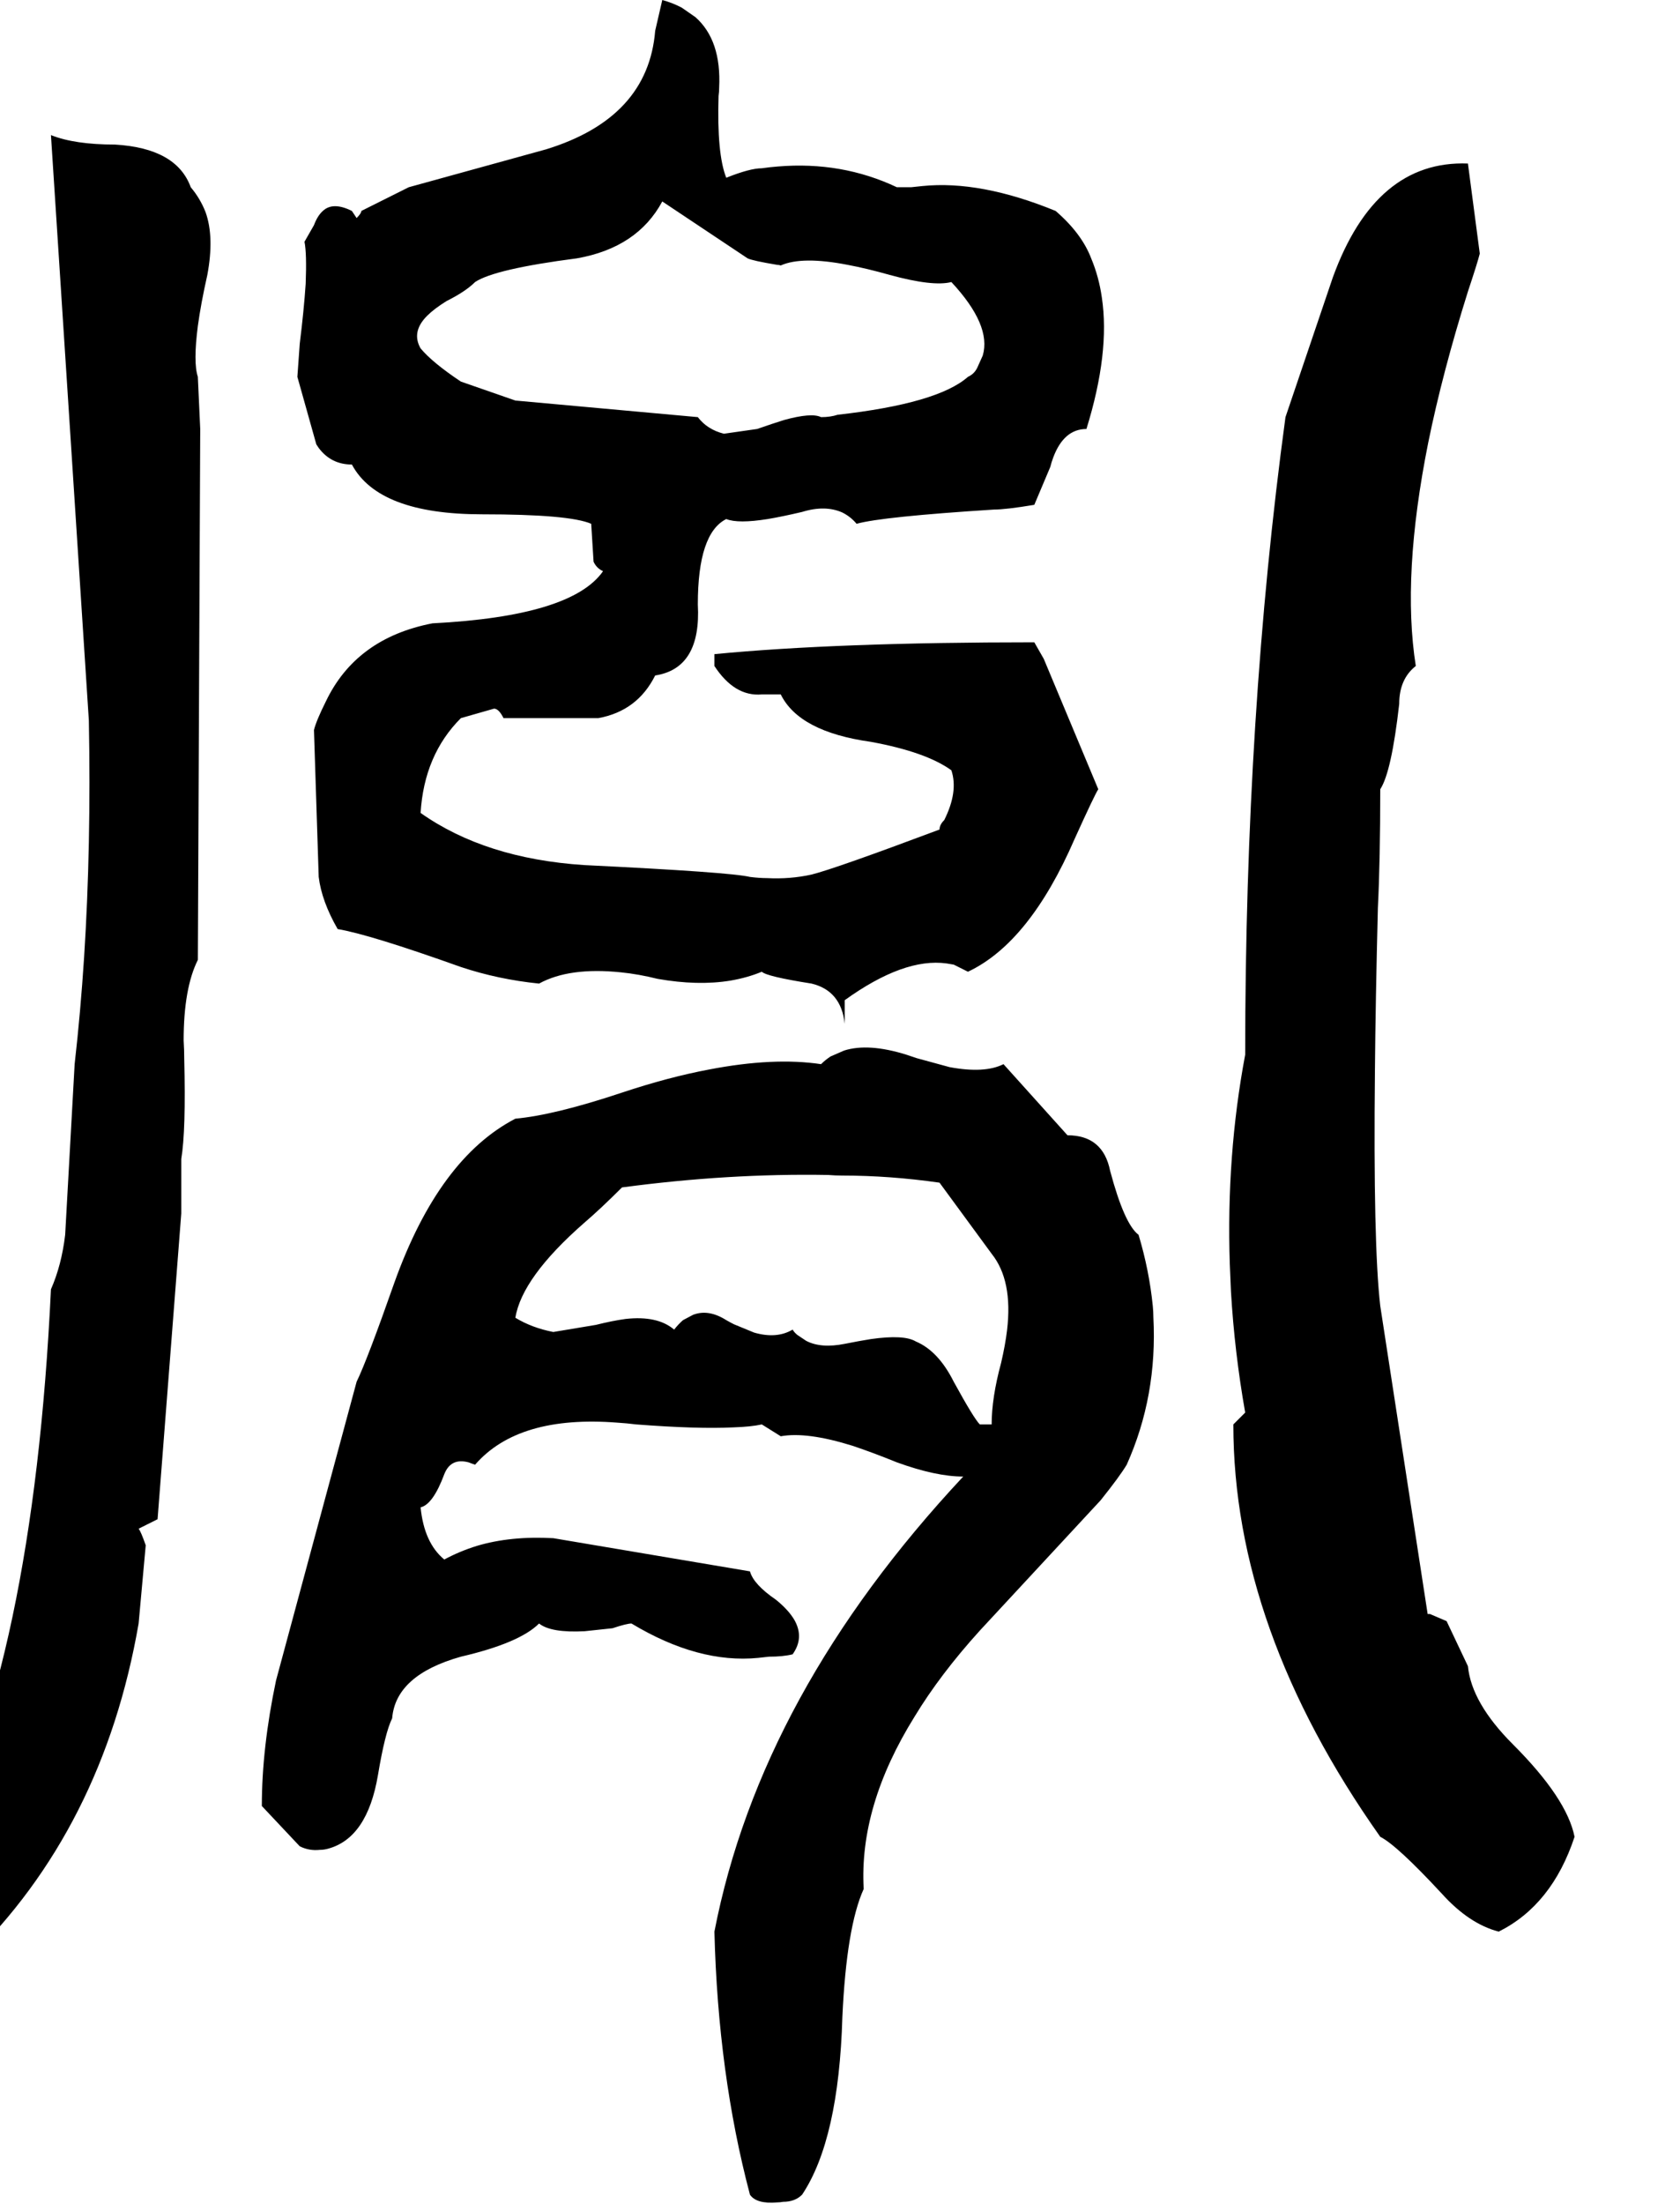 <svg xmlns="http://www.w3.org/2000/svg" viewBox="636 0 2836 3720">
<g transform="matrix(1 0 0 -1 0 3036)">
<path d="M1230 2252Q1275 2168 1450 2168Q1597 2168 1634 2152L1638 2088Q1643 2077 1654 2072Q1601 1996 1366 1984Q1237 1959 1186 1852Q1170 1820 1166 1804L1174 1556Q1179 1515 1206 1468Q1260 1459 1414 1404Q1477 1383 1546 1376Q1597 1404 1684 1395Q1714 1392 1746 1384Q1814 1372 1869 1381Q1898 1386 1922 1396Q1930 1388 2006 1376Q2056 1364 2062 1308V1348Q2162 1420 2234 1410Q2240 1409 2246 1408L2270 1396Q2374 1445 2450 1620Q2484 1695 2490 1704L2398 1924Q2397 1926 2382 1952Q2049 1952 1842 1932V1912Q1876 1860 1922 1864H1954Q1985 1801 2106 1784Q2199 1767 2242 1736Q2254 1700 2230 1652Q2222 1644 2222 1636Q2046 1570 2006 1560Q1970 1552 1931 1554Q1918 1554 1902 1556Q1869 1564 1622 1576Q1455 1587 1346 1664Q1352 1762 1414 1824L1470 1840Q1478 1840 1486 1824H1646Q1712 1836 1742 1896Q1820 1908 1814 2016Q1814 2136 1862 2160Q1882 2152 1932 2160Q1956 2164 1990 2172Q2029 2184 2058 2171Q2072 2164 2082 2152Q2125 2164 2314 2176Q2334 2176 2382 2184Q2382 2184 2409 2248Q2411 2256 2414 2264Q2432 2312 2470 2312Q2510 2441 2496 2534Q2491 2569 2478 2600Q2462 2642 2418 2680Q2291 2732 2193 2722L2174 2720H2150Q2057 2764 1949 2755Q1936 2754 1922 2752Q1902 2752 1862 2736Q1846 2776 1849 2874Q1850 2881 1850 2888Q1854 2968 1810 3007L1787 3023Q1772 3031 1754 3036L1742 2984Q1730 2837 1558 2784L1326 2720L1246 2680Q1246 2676 1238 2668L1230 2680Q1198 2696 1181 2680Q1172 2672 1166 2656L1150 2628Q1154 2608 1152 2557Q1149 2512 1142 2456L1138 2400Q1169 2289 1170 2286L1174 2280Q1195 2252 1230 2252ZM1438 2560Q1471 2582 1610 2600Q1712 2618 1754 2696L1898 2600Q1906 2596 1948 2589Q1951 2589 1954 2588Q1990 2604 2067 2589Q2099 2583 2138 2572Q2211 2552 2242 2560Q2310 2487 2295 2436L2286 2416Q2281 2405 2270 2400Q2219 2355 2050 2336Q2038 2332 2022 2332Q2006 2340 1959 2327Q1940 2321 1914 2312L1858 2304Q1830 2311 1814 2332L1506 2360L1414 2392Q1366 2424 1346 2448Q1330 2476 1357 2503Q1369 2515 1390 2528Q1422 2544 1438 2560ZM958 2720Q934 2786 830 2792Q762 2792 722 2808L786 1820Q790 1608 778 1421Q772 1328 762 1240L746 952Q740 901 722 860Q692 228 522 -88Q521 -90 474 -172Q458 -188 464 -237Q466 -251 470 -268L474 -291V-292Q498 -308 527 -298Q540 -294 554 -284Q572 -272 582 -272Q810 -50 870 296L882 428Q874 451 870 456L902 472L942 988V1080Q950 1128 947 1249Q947 1264 946 1280Q946 1368 970 1416L974 2312L970 2399V2400Q962 2424 970 2486Q975 2523 986 2572Q998 2636 983 2678Q974 2701 958 2720ZM3114 224 3078 300 3050 312H3046L2966 832Q2954 936 2957 1228Q2958 1345 2962 1504Q2966 1584 2966 1704Q2985 1733 2998 1848Q2998 1890 3026 1912Q3002 2064 3047 2289Q3071 2407 3114 2544Q3130 2592 3134 2608L3114 2760Q2958 2766 2886 2568L2806 2332Q2738 1831 2738 1256Q2706 1086 2712 903Q2713 879 2714 856Q2720 754 2738 652L2718 632Q2718 287 2966 -64Q2994 -78 3070 -160Q3116 -211 3166 -224Q3256 -179 3294 -64Q3281 1 3190 92Q3120 162 3114 224ZM2438 1120 2330 1240Q2298 1224 2239 1235L2184 1250L2166 1256Q2102 1276 2061 1263L2038 1253Q2029 1247 2022 1240Q1942 1252 1833 1231Q1764 1218 1686 1192Q1572 1154 1506 1148Q1377 1081 1302 872Q1256 741 1238 704L1102 200Q1078 86 1078 -12L1142 -80Q1158 -88 1176 -86Q1183 -86 1190 -84Q1256 -66 1274 40Q1286 112 1298 136Q1304 209 1414 240Q1513 263 1546 296Q1566 280 1623 283Q1642 285 1670 288Q1694 296 1702 296Q1815 228 1916 238Q1925 239 1934 240Q1958 240 1974 244Q1994 272 1977 302Q1967 319 1946 336Q1908 362 1902 384L1570 440Q1498 444 1441 427Q1412 418 1386 404Q1352 432 1346 492Q1367 497 1386 548Q1397 576 1427 568Q1432 566 1438 564Q1511 648 1678 635Q1694 634 1710 632Q1814 624 1874 627Q1904 628 1922 632L1954 612Q1998 620 2075 596Q2108 585 2150 568Q2216 544 2262 544Q1920 178 1842 -224Q1848 -464 1902 -668Q1913 -684 1948 -681Q1953 -681 1958 -680Q1978 -680 1990 -668Q2052 -575 2058 -368Q2065 -216 2094 -152Q2086 -12 2180 139Q2223 210 2290 284L2494 504Q2526 544 2538 564Q2590 680 2583 813Q2583 822 2582 832Q2576 892 2558 952Q2534 970 2510 1060Q2498 1120 2438 1120ZM2310 632H2290Q2280 642 2246 704Q2220 756 2182 772Q2162 784 2106 776Q2087 773 2062 768Q2022 760 1997 773L1982 783Q1977 787 1974 792Q1947 776 1909 787L1875 801Q1869 804 1862 808Q1832 827 1806 817L1789 808Q1781 801 1774 792Q1746 816 1692 810Q1670 807 1642 800L1570 788Q1534 795 1506 812Q1517 880 1622 972Q1650 996 1686 1032Q1866 1056 2034 1053Q2046 1052 2058 1052Q2138 1052 2222 1040L2310 920Q2346 875 2336 791Q2333 766 2326 736Q2310 677 2310 632Z" />
</g>
</svg>